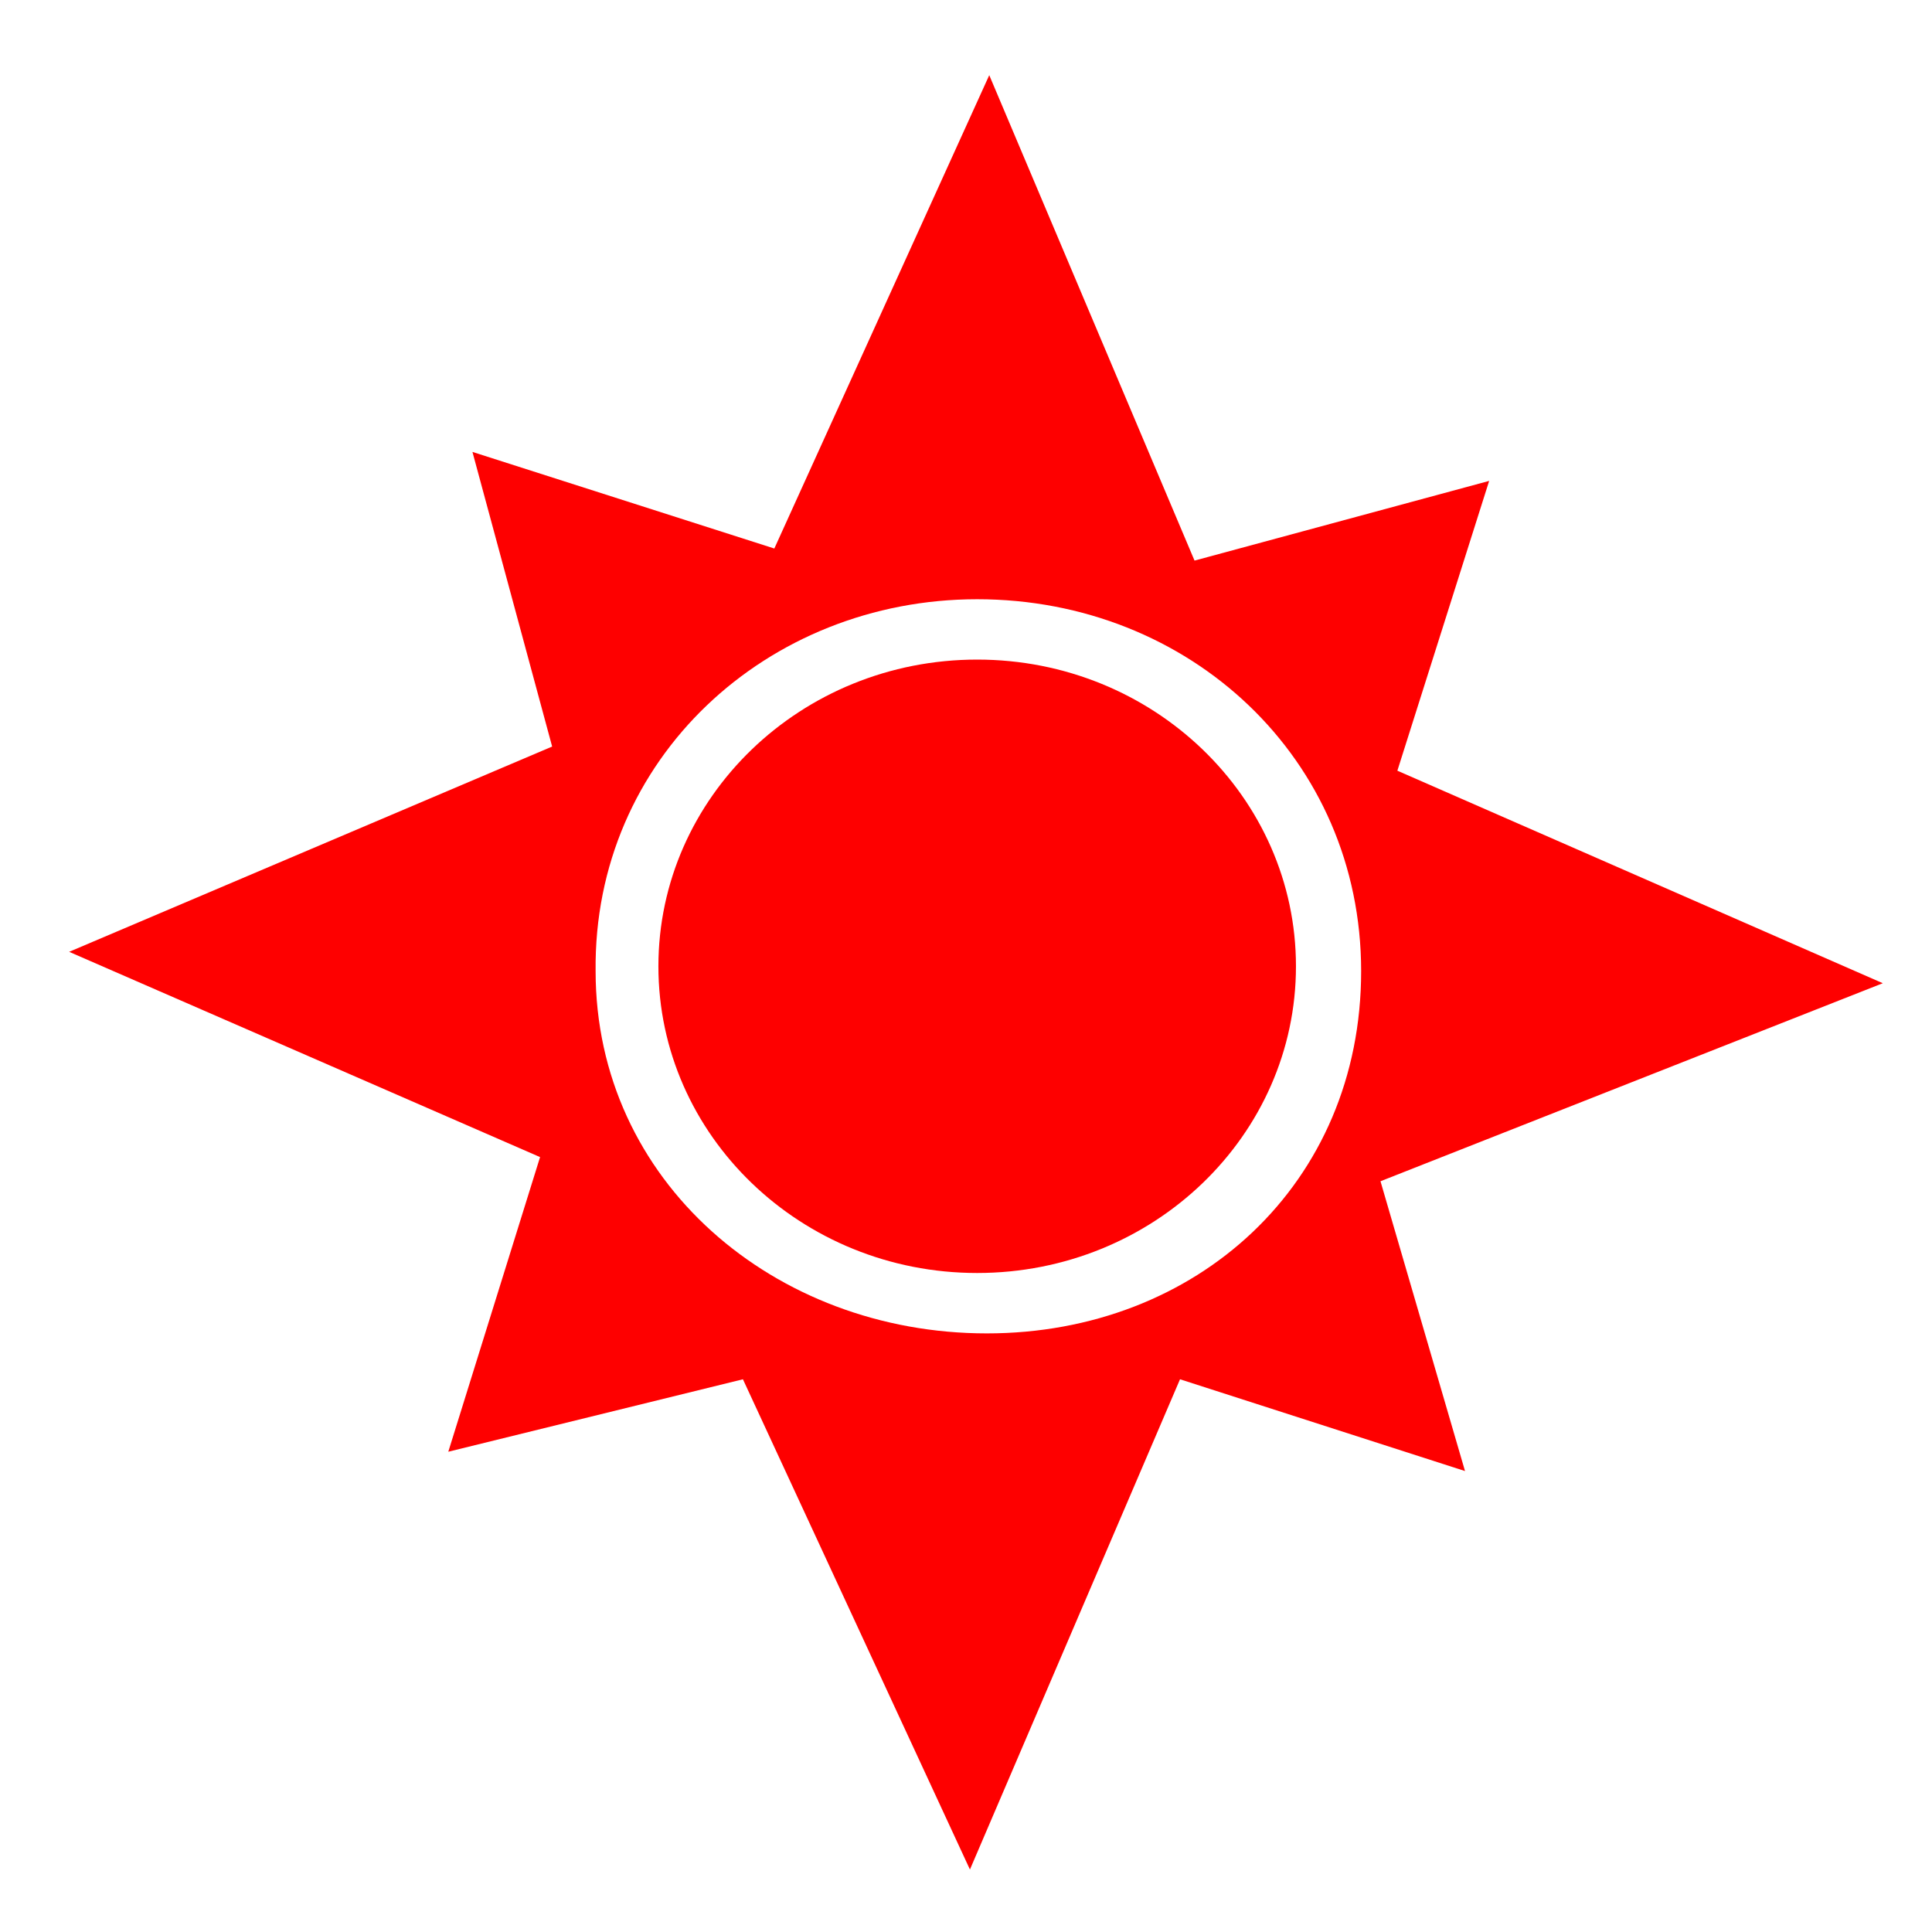 <svg xmlns="http://www.w3.org/2000/svg" width="80" height="80" viewBox="0 0 80 80" fill="none"><path d="M53.663 40.013C53.663 47.013 47.763 52.712 40.463 52.712C33.163 52.712 27.263 47.013 27.263 40.013C27.263 33.013 33.163 27.312 40.463 27.312C47.763 27.312 53.663 33.013 53.663 40.013Z" fill="#FE0000"></path><path d="M40.963 3.113L32.063 22.713L19.563 18.713L22.863 30.913L2.863 39.413L22.363 47.913L18.563 60.113L30.763 57.113L40.163 77.413L48.862 57.113L60.663 60.913L57.163 48.913L77.963 40.713L57.862 31.913L61.663 19.913L49.463 23.213L40.963 3.113ZM40.463 24.813C49.263 24.813 56.362 31.413 56.362 40.213C56.362 49.013 49.562 55.213 40.862 55.213C32.062 55.213 24.663 48.913 24.663 40.213C24.563 31.413 31.763 24.813 40.463 24.813Z" fill="#FE0000"></path></svg>